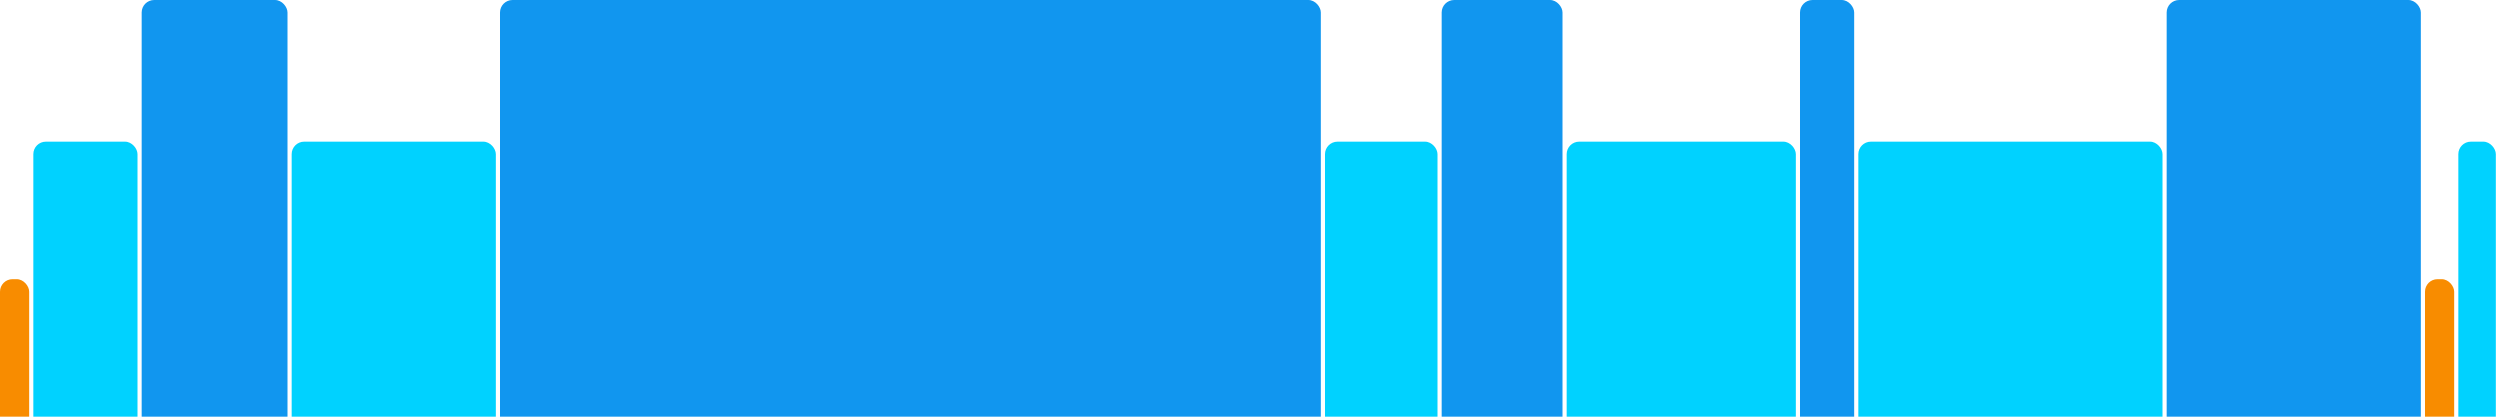 <svg version="1.1" baseProfile="full" width="600" height="100" xmlns="http://www.w3.org/2000/svg">
<rect x="0" y="67" rx="3" ry="3" width="7" height="43" fill="rgb(248,140,0)" />
<rect x="8" y="34" rx="3" ry="3" width="25" height="76" fill="rgb(0,210,255)" />
<rect x="34" y="0" rx="3" ry="3" width="35" height="110" fill="rgb(17,150,239)" />
<rect x="70" y="34" rx="3" ry="3" width="49" height="76" fill="rgb(0,210,255)" />
<rect x="120" y="0" rx="3" ry="3" width="197" height="110" fill="rgb(17,150,239)" />
<rect x="318" y="34" rx="3" ry="3" width="27" height="76" fill="rgb(0,210,255)" />
<rect x="346" y="0" rx="3" ry="3" width="29" height="110" fill="rgb(17,150,239)" />
<rect x="376" y="34" rx="3" ry="3" width="55" height="76" fill="rgb(0,210,255)" />
<rect x="432" y="0" rx="3" ry="3" width="13" height="110" fill="rgb(17,150,239)" />
<rect x="446" y="34" rx="3" ry="3" width="73" height="76" fill="rgb(0,210,255)" />
<rect x="520" y="0" rx="3" ry="3" width="61" height="110" fill="rgb(17,150,239)" />
<rect x="582" y="67" rx="3" ry="3" width="7" height="43" fill="rgb(248,140,0)" />
<rect x="590" y="34" rx="3" ry="3" width="9" height="76" fill="rgb(0,210,255)" />
</svg>